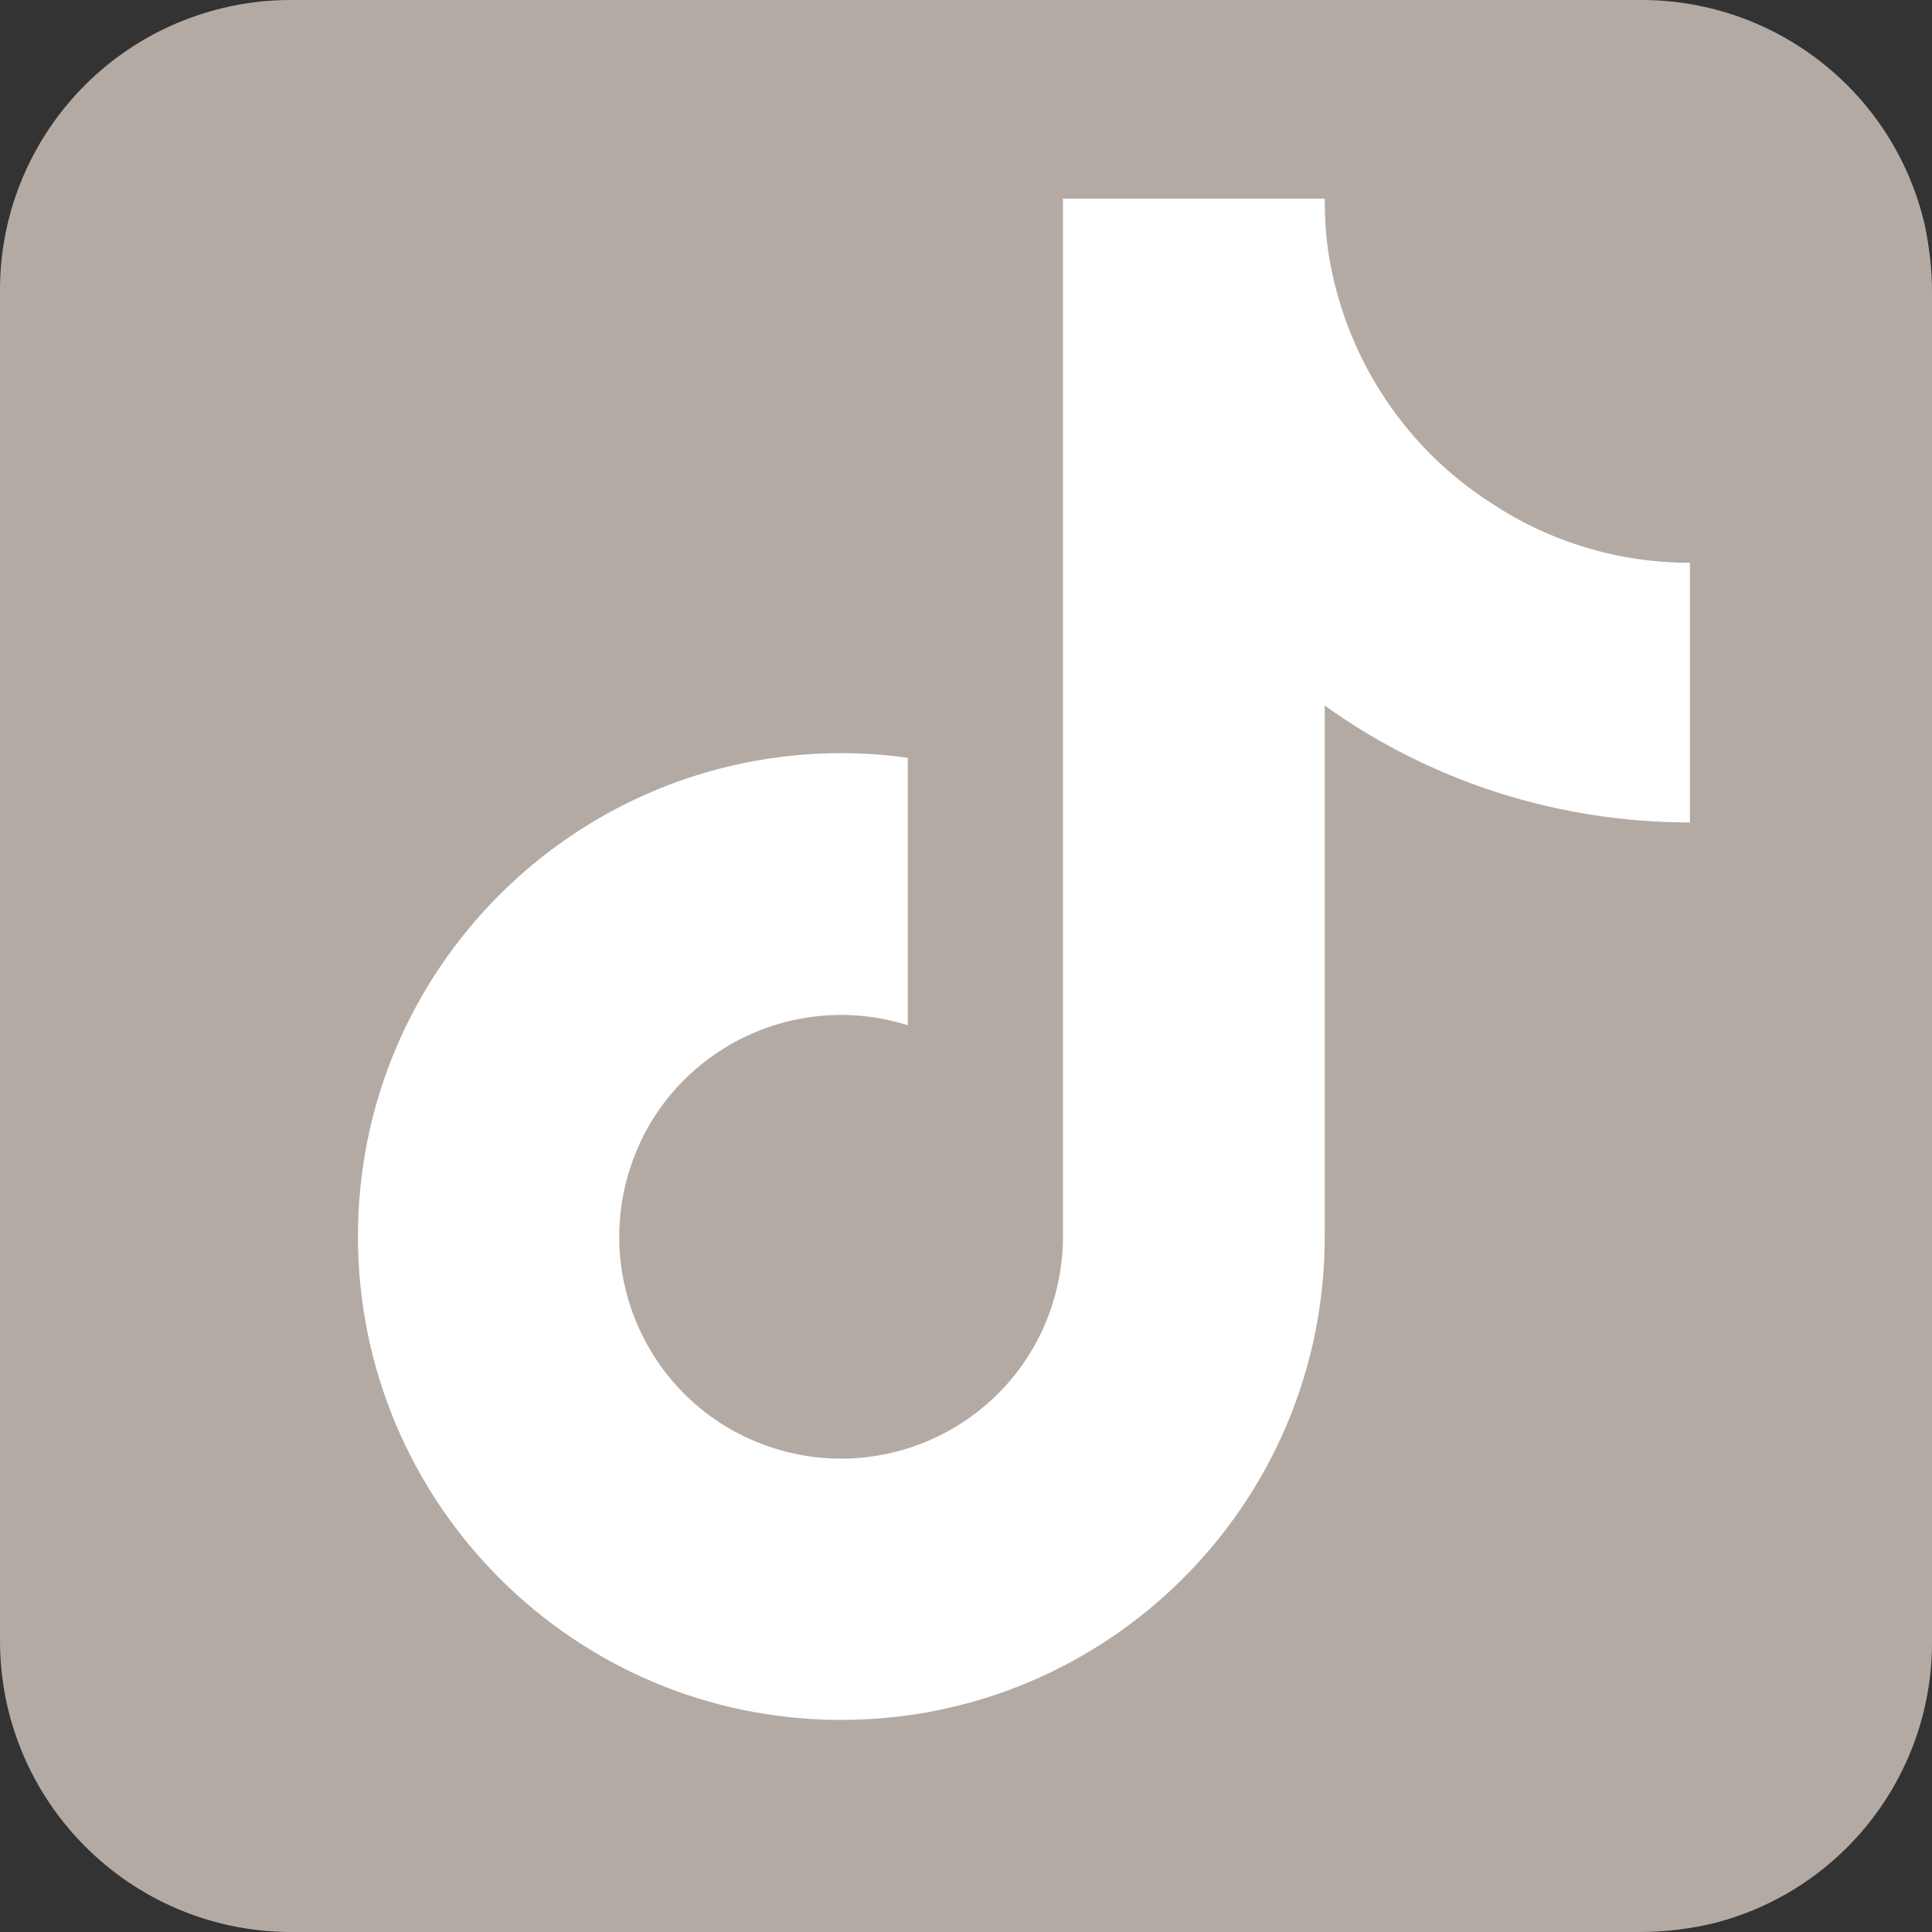 <?xml version="1.0" encoding="UTF-8"?><svg id="Icon-Facebook" xmlns="http://www.w3.org/2000/svg" viewBox="0 0 37.35 37.35"><rect x="0" y="0" width="37.35" height="37.35" fill="#333333" stroke="none"/><defs><style>.cls-1{fill:#fff;}.cls-2{fill:#b4aaa4;}</style></defs><path id="Icon-Facebook-2" class="cls-2" d="M37.35,31.7V5.65c0-.44-.05-.87-.14-1.3C36.62,1.8,34.35,0,31.73,0H5.62c-.44,0-.87,.05-1.29,.15C1.78,.75-.02,3.03,0,5.65V31.7c-.01,3.1,2.49,5.63,5.6,5.65,.01,0,.02,0,.04,0H31.69c.5,0,1-.06,1.48-.18,2.48-.65,4.2-2.9,4.18-5.46"/><path class="cls-1" d="M32.67,15.9c-2.53,0-5-.78-7.06-2.26v10.27c0,5.16-4.19,9.34-9.35,9.34-5.16,0-9.34-4.19-9.34-9.35,0-5.16,4.19-9.34,9.35-9.34,.43,0,.86,.03,1.28,.09v5.17c-2.26-.71-4.67,.54-5.38,2.8s.54,4.67,2.8,5.38,4.67-.54,5.38-2.8c.13-.42,.2-.85,.2-1.29V3.84h5.06c0,.43,.03,.85,.11,1.27h0c.36,1.9,1.48,3.57,3.1,4.61,1.14,.76,2.48,1.16,3.85,1.16v5.02Z"/></svg>